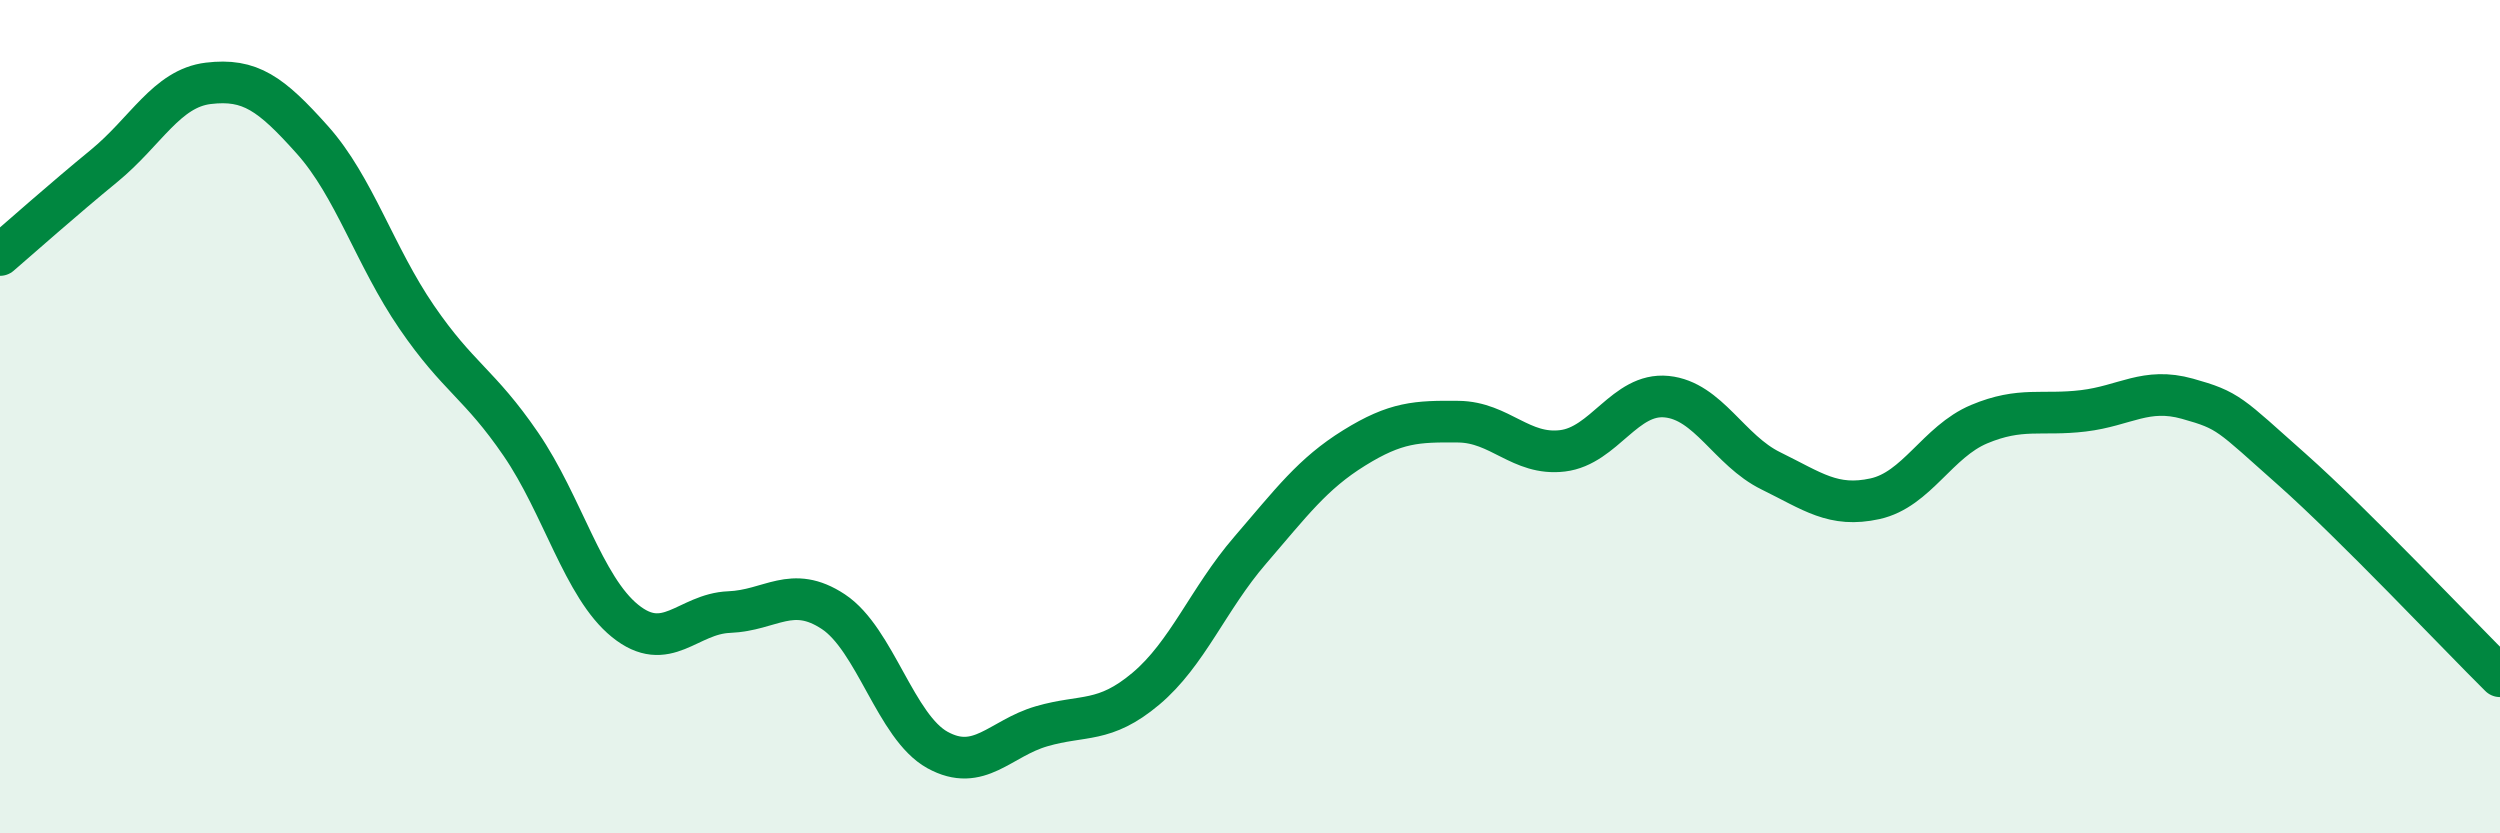 
    <svg width="60" height="20" viewBox="0 0 60 20" xmlns="http://www.w3.org/2000/svg">
      <path
        d="M 0,6.12 C 0.5,5.69 1.5,4.8 2.5,3.98 C 3.5,3.16 4,2.12 5,2 C 6,1.88 6.5,2.24 7.5,3.36 C 8.5,4.48 9,6.15 10,7.61 C 11,9.07 11.5,9.2 12.5,10.66 C 13.5,12.12 14,14.09 15,14.9 C 16,15.71 16.5,14.73 17.5,14.69 C 18.5,14.65 19,14.02 20,14.68 C 21,15.34 21.5,17.45 22.5,18 C 23.5,18.55 24,17.72 25,17.43 C 26,17.14 26.5,17.37 27.5,16.53 C 28.5,15.69 29,14.37 30,13.21 C 31,12.05 31.5,11.37 32.5,10.75 C 33.5,10.13 34,10.11 35,10.12 C 36,10.13 36.5,10.94 37.5,10.82 C 38.5,10.7 39,9.42 40,9.52 C 41,9.62 41.5,10.81 42.5,11.3 C 43.5,11.79 44,12.19 45,11.97 C 46,11.75 46.5,10.6 47.5,10.18 C 48.5,9.76 49,9.98 50,9.86 C 51,9.74 51.5,9.29 52.5,9.57 C 53.5,9.85 53.5,9.93 55,11.26 C 56.5,12.59 59,15.24 60,16.23L60 20L0 20Z"
        fill="#008740"
        opacity="0.1"
        stroke-linecap="round"
        stroke-linejoin="round"
      />
      <path
        d="M 0,6.12 C 0.5,5.69 1.5,4.8 2.5,3.98 C 3.5,3.16 4,2.12 5,2 C 6,1.88 6.5,2.24 7.5,3.36 C 8.5,4.48 9,6.15 10,7.61 C 11,9.07 11.5,9.2 12.5,10.66 C 13.5,12.12 14,14.09 15,14.9 C 16,15.71 16.5,14.73 17.5,14.69 C 18.5,14.65 19,14.02 20,14.68 C 21,15.34 21.5,17.45 22.5,18 C 23.5,18.55 24,17.72 25,17.43 C 26,17.14 26.5,17.37 27.5,16.53 C 28.5,15.69 29,14.37 30,13.21 C 31,12.05 31.5,11.37 32.5,10.75 C 33.5,10.13 34,10.11 35,10.12 C 36,10.13 36.5,10.94 37.5,10.82 C 38.5,10.7 39,9.42 40,9.52 C 41,9.62 41.5,10.81 42.5,11.3 C 43.5,11.79 44,12.19 45,11.97 C 46,11.75 46.5,10.6 47.5,10.18 C 48.5,9.76 49,9.98 50,9.86 C 51,9.74 51.5,9.29 52.5,9.57 C 53.5,9.85 53.5,9.93 55,11.26 C 56.5,12.59 59,15.24 60,16.23"
        stroke="#008740"
        stroke-width="1"
        fill="none"
        stroke-linecap="round"
        stroke-linejoin="round"
      />
    </svg>
  